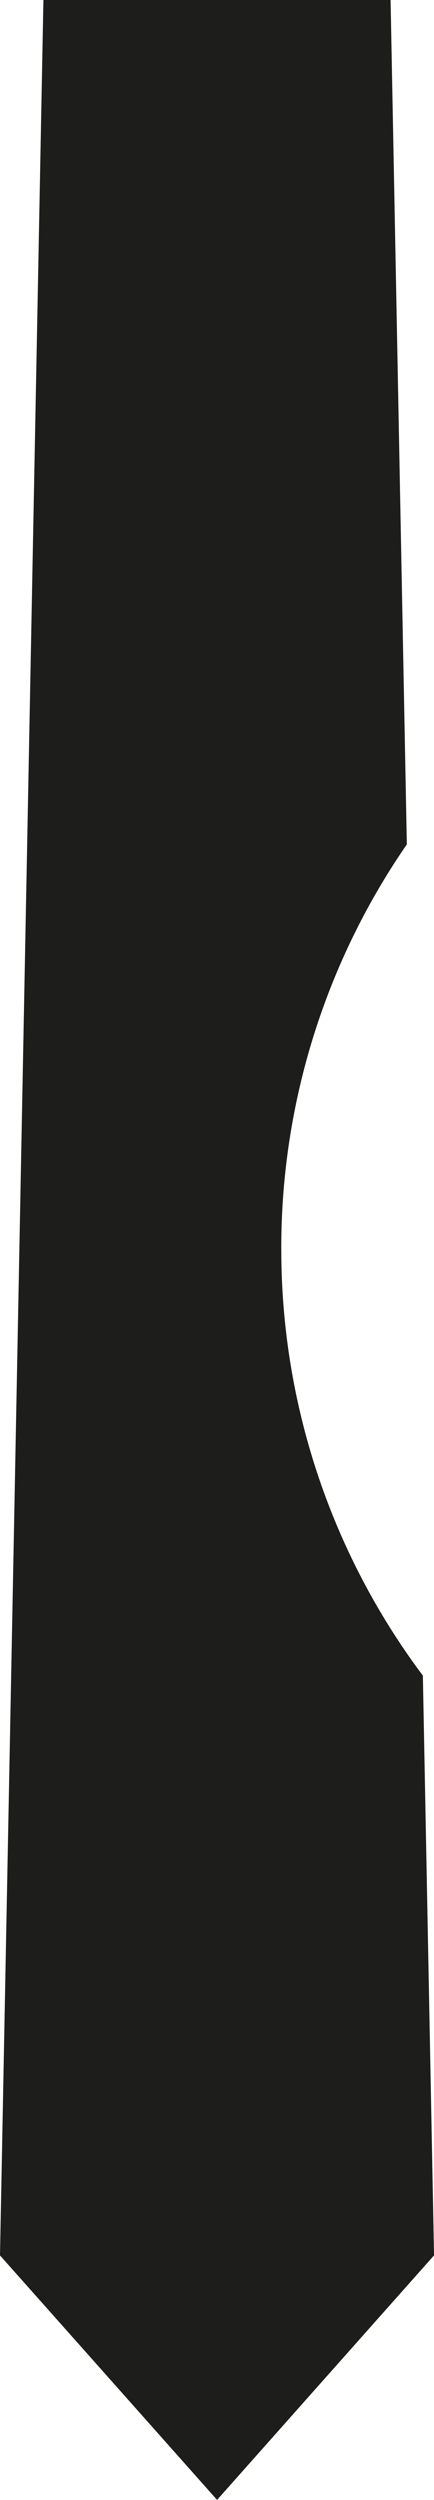 <svg id="Layer_1" data-name="Layer 1" xmlns="http://www.w3.org/2000/svg" xmlns:xlink="http://www.w3.org/1999/xlink" viewBox="0 0 373.87 2149.68"><defs><style>.cls-1{fill:none;}.cls-2{clip-path:url(#clip-path);}.cls-3{fill:#1d1d1b;}</style><clipPath id="clip-path" transform="translate(0 0)"><rect class="cls-1" width="373.87" height="2149.68"/></clipPath></defs><title>oblik 6</title><g class="cls-2"><path class="cls-3" d="M242.31,1073.86A610.17,610.17,0,0,1,350.47,726.11L336.47,0H37.4L0,1939.44l187,210.24,186.9-210.26-9.62-498.56a610.36,610.36,0,0,1-121.94-367" transform="translate(0 0)"/></g></svg>